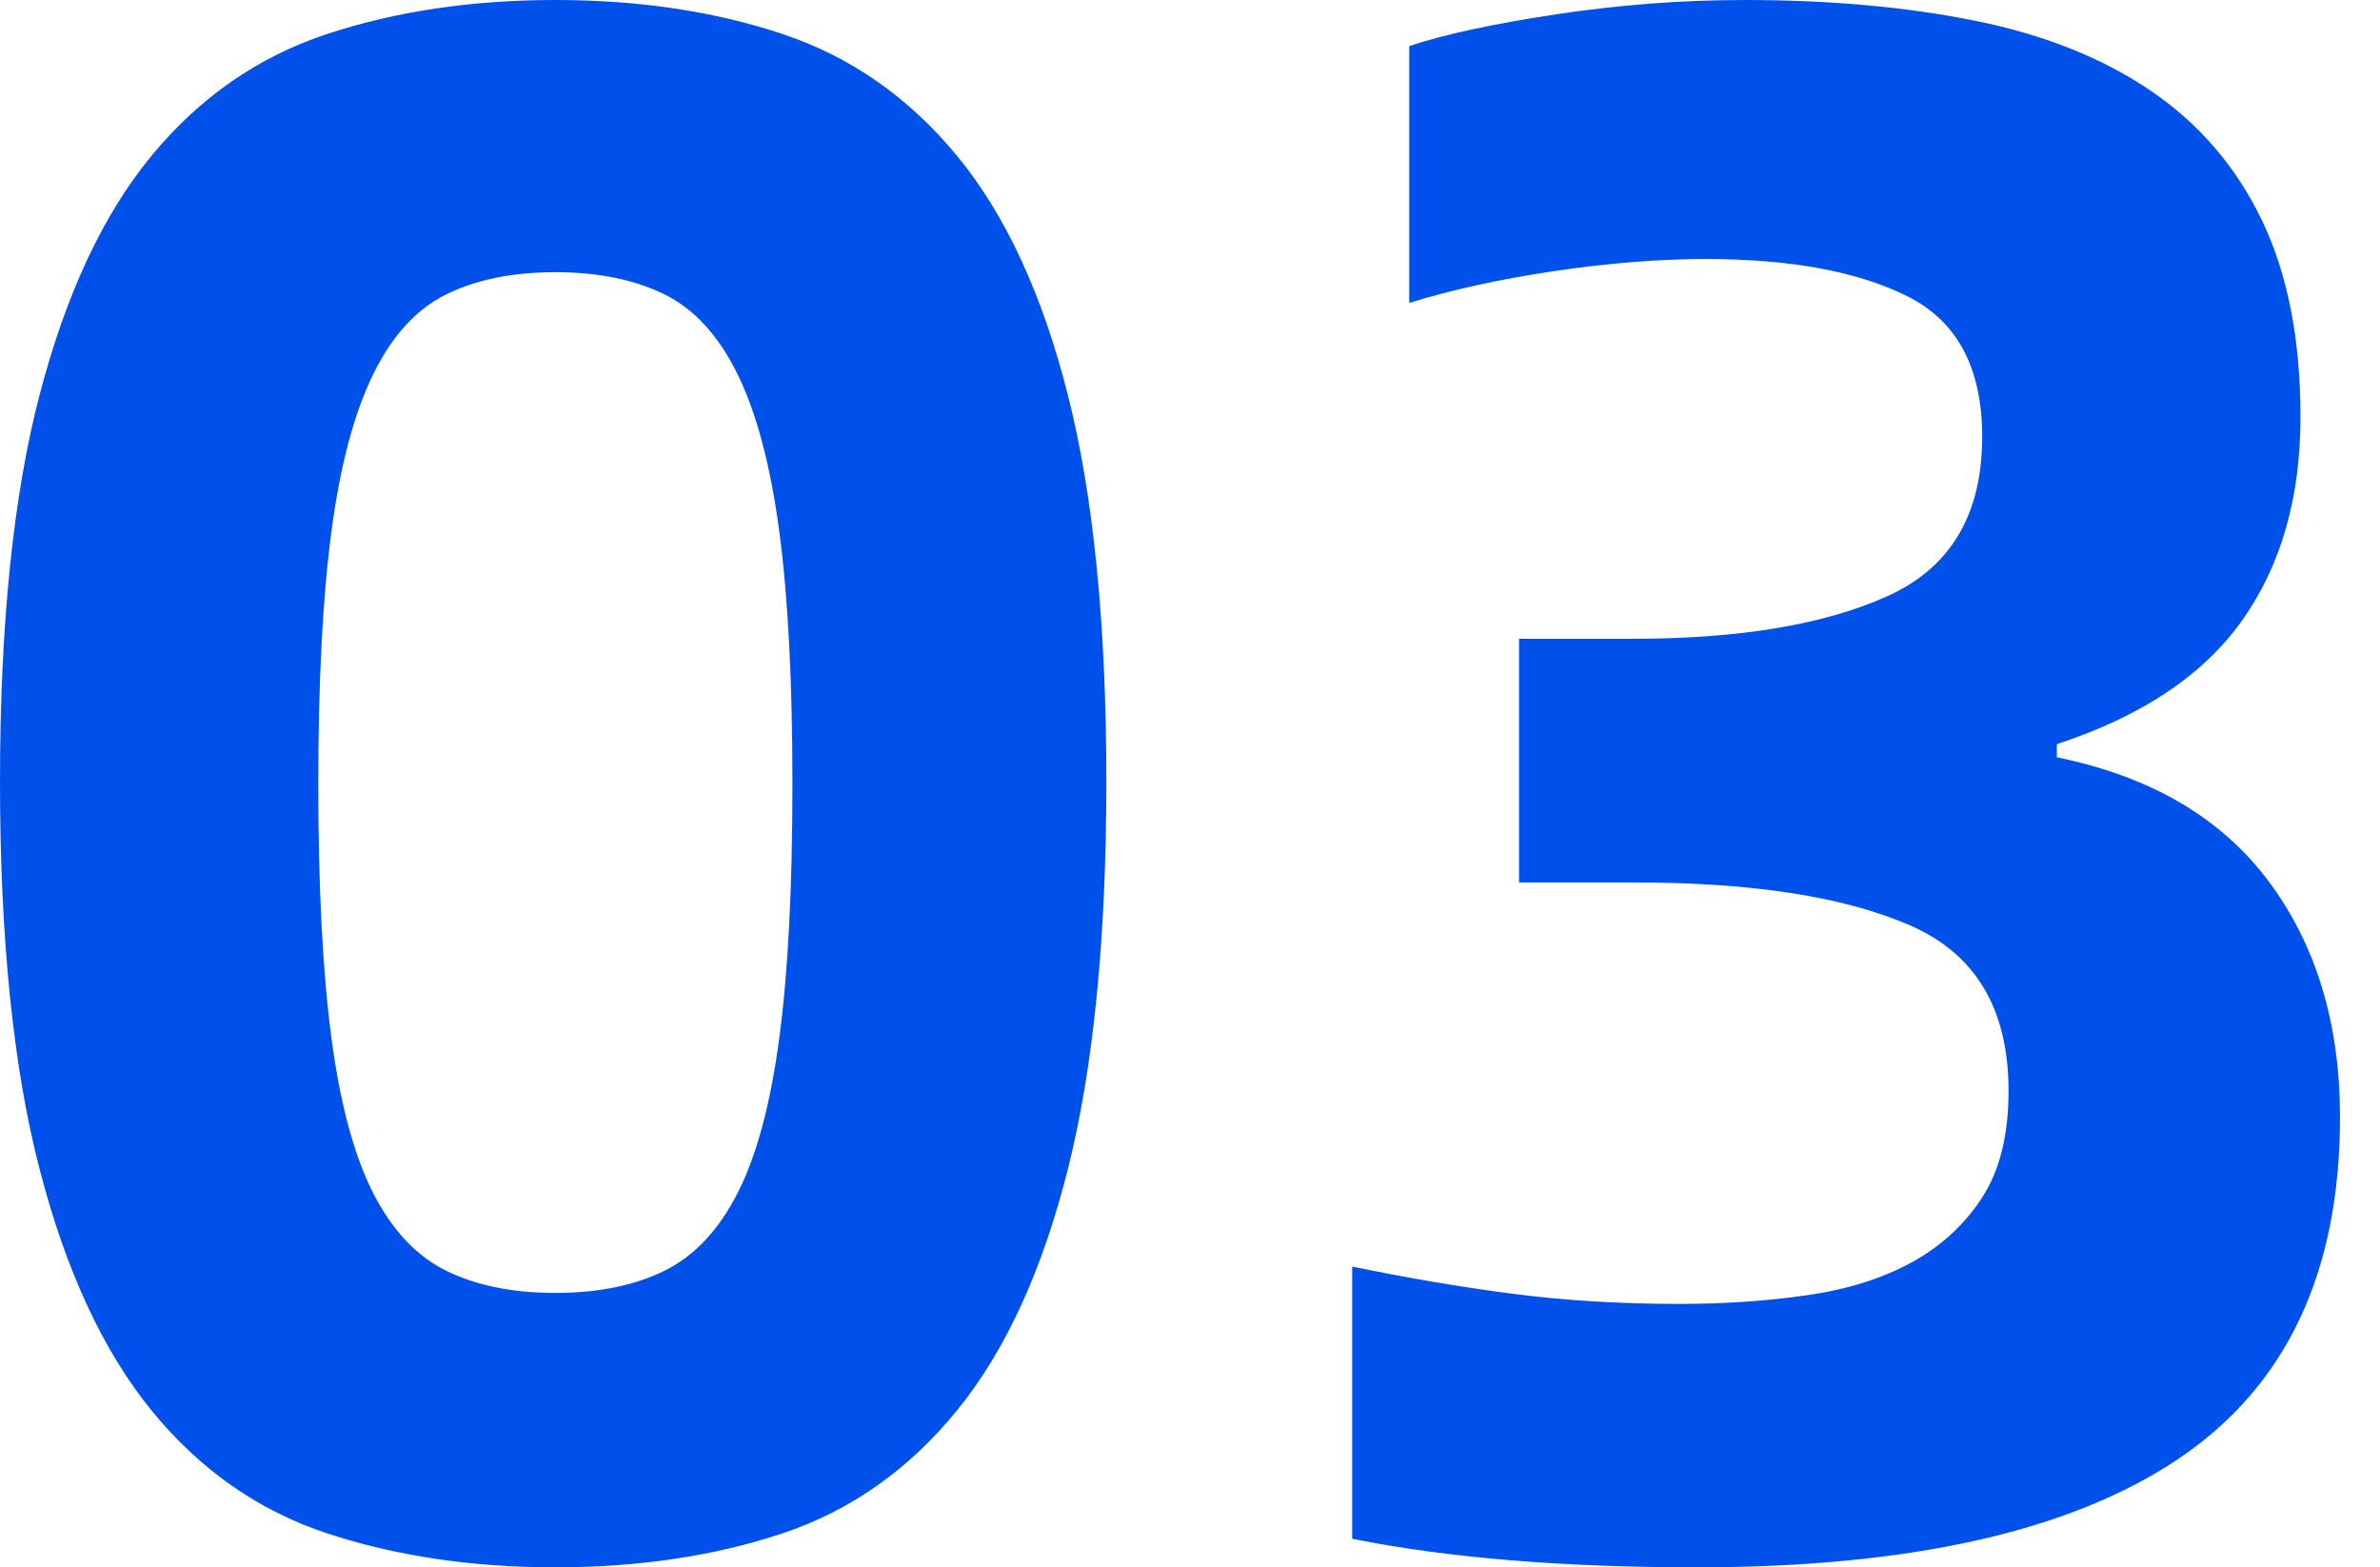 <?xml version="1.0" encoding="UTF-8"?>
<svg width="41px" height="27px" viewBox="0 0 41 27" version="1.1" xmlns="http://www.w3.org/2000/svg" xmlns:xlink="http://www.w3.org/1999/xlink">
    <!-- Generator: Sketch 61.2 (89653) - https://sketch.com -->
    <title>3</title>
    <desc>Created with Sketch.</desc>
    <g id="页面-1" stroke="none" stroke-width="1" fill="none" fill-rule="evenodd">
        <g id="3" transform="translate(-1, -1)">
            <rect id="矩形备份-81" x="0" y="0" width="43" height="29"></rect>
            <path d="M10.567,28 C12.004,28 13.309,27.805 14.481,27.414 C15.653,27.023 16.655,26.317 17.487,25.296 C18.319,24.275 18.956,22.889 19.397,21.137 C19.838,19.384 20.059,17.16 20.059,14.462 C20.059,11.765 19.838,9.546 19.397,7.807 C18.956,6.067 18.319,4.693 17.487,3.685 C16.655,2.676 15.653,1.977 14.481,1.586 C13.309,1.195 12.004,1 10.567,1 C9.13,1 7.819,1.195 6.634,1.586 C5.45,1.977 4.441,2.676 3.609,3.685 C2.777,4.693 2.134,6.067 1.681,7.807 C1.227,9.546 1,11.765 1,14.462 C1,17.16 1.227,19.384 1.681,21.137 C2.134,22.889 2.777,24.275 3.609,25.296 C4.441,26.317 5.45,27.023 6.634,27.414 C7.819,27.805 9.13,28 10.567,28 Z M10.567,23.273 C9.836,23.273 9.212,23.147 8.695,22.895 C8.179,22.643 7.756,22.195 7.429,21.553 C7.101,20.91 6.861,20.021 6.71,18.887 C6.559,17.752 6.483,16.29 6.483,14.5 C6.483,12.735 6.559,11.286 6.71,10.151 C6.861,9.017 7.101,8.116 7.429,7.447 C7.756,6.779 8.179,6.319 8.695,6.067 C9.212,5.815 9.836,5.689 10.567,5.689 C11.298,5.689 11.922,5.815 12.439,6.067 C12.956,6.319 13.378,6.779 13.706,7.447 C14.034,8.116 14.273,9.017 14.424,10.151 C14.576,11.286 14.651,12.735 14.651,14.5 C14.651,16.29 14.576,17.752 14.424,18.887 C14.273,20.021 14.034,20.91 13.706,21.553 C13.378,22.195 12.956,22.643 12.439,22.895 C11.922,23.147 11.298,23.273 10.567,23.273 Z M30.231,28 C33.912,28 36.679,27.376 38.532,26.128 C40.384,24.88 41.311,22.92 41.311,20.248 C41.311,18.634 40.901,17.279 40.082,16.183 C39.263,15.086 38.046,14.374 36.433,14.046 L36.433,14.046 L36.433,13.819 C37.895,13.34 38.96,12.628 39.628,11.683 C40.296,10.737 40.63,9.571 40.63,8.185 C40.63,6.849 40.41,5.721 39.968,4.8 C39.527,3.88 38.891,3.137 38.059,2.569 C37.227,2.002 36.218,1.599 35.034,1.359 C33.849,1.12 32.525,1 31.063,1 C29.979,1 28.895,1.082 27.811,1.246 C26.727,1.41 25.882,1.592 25.277,1.794 L25.277,1.794 L25.277,6.218 C26.008,5.992 26.84,5.809 27.773,5.67 C28.706,5.532 29.576,5.462 30.382,5.462 C31.845,5.462 33.004,5.676 33.861,6.105 C34.718,6.534 35.147,7.34 35.147,8.525 C35.147,9.861 34.605,10.775 33.521,11.267 C32.437,11.758 30.975,12.004 29.134,12.004 L29.134,12.004 L27.168,12.004 L27.168,16.202 L29.172,16.202 C31.189,16.202 32.765,16.447 33.899,16.939 C35.034,17.431 35.601,18.382 35.601,19.794 C35.601,20.55 35.45,21.162 35.147,21.628 C34.845,22.095 34.441,22.466 33.937,22.744 C33.433,23.021 32.834,23.21 32.141,23.311 C31.447,23.412 30.71,23.462 29.929,23.462 C28.92,23.462 27.975,23.405 27.092,23.292 C26.21,23.179 25.277,23.021 24.294,22.819 L24.294,22.819 L24.294,27.508 C25.933,27.836 27.912,28 30.231,28 Z" id="03" fill="#0051EB" fill-rule="nonzero"></path>
        </g>
    </g>
</svg>